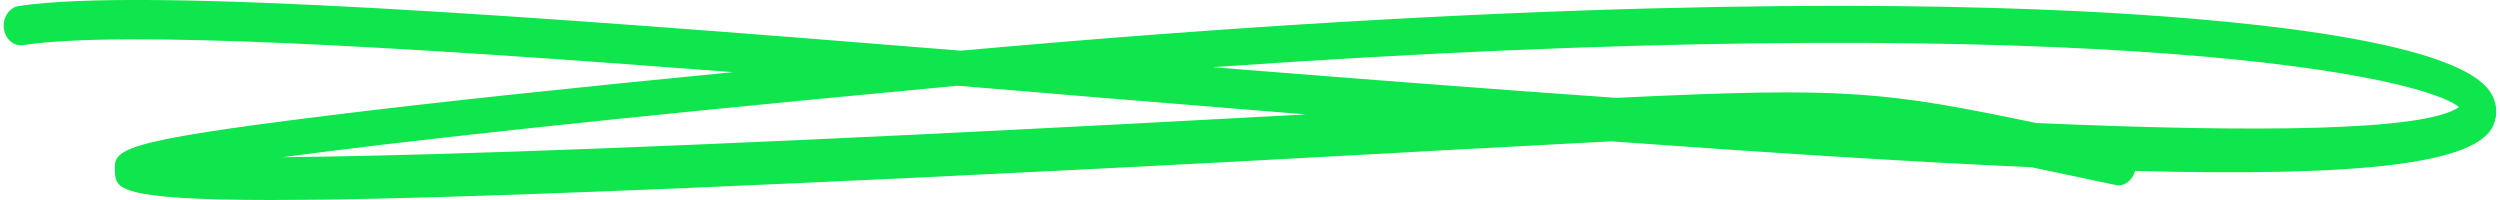 <svg xmlns="http://www.w3.org/2000/svg" fill="none" viewBox="0 0 150 12" id="svg_faq_section_title_short_underline" width="100%" height="100%"><g><path fill="#0FE54C" fill-rule="evenodd" d="M122.24 7.384c13.291.576 23.255.48 25.302-.96C144.76 4.24 123.229.48 72.766 4.032c7.828.624 16.114 1.272 24.208 1.84 13.854-.672 16.099-.384 25.26 1.52l.006-.008Zm-64.792-2.24-1.667.16c-20.39 1.912-32.11 3.232-38.818 4.128 6.584-.064 17.995-.392 37.745-1.344 9.417-.456 17.23-.88 23.641-1.224l-12.745-1.04c-2.74-.24-5.463-.456-8.156-.68ZM16.323 12c-9.339 0-9.375-.72-9.427-1.664-.073-1.36-.1-1.808 12.708-3.392C25.62 6.192 33.792 5.32 43.98 4.328 24 2.792 7.417 1.8 1.396 2.704.818 2.8.302 2.336.229 1.688.156 1.048.557.448 1.125.36c7.52-1.136 30.688.584 56.531 2.68C91 .032 112.406.08 124.557.664c8.438.408 22.881 1.584 24.901 4.92.36.592.417 1.28.157 1.904-.959 2.344-7.943 3.12-21.516 2.768-.146.576-.656.96-1.182.84l-3.703-.784-1.344-.28c-7.016-.312-15.396-.84-25.209-1.552l-10.182.544c-7.505.416-17.786.984-31.453 1.632C34.823 11.616 23.115 12 16.328 12h-.005Z" clip-rule="evenodd"></path></g></svg>